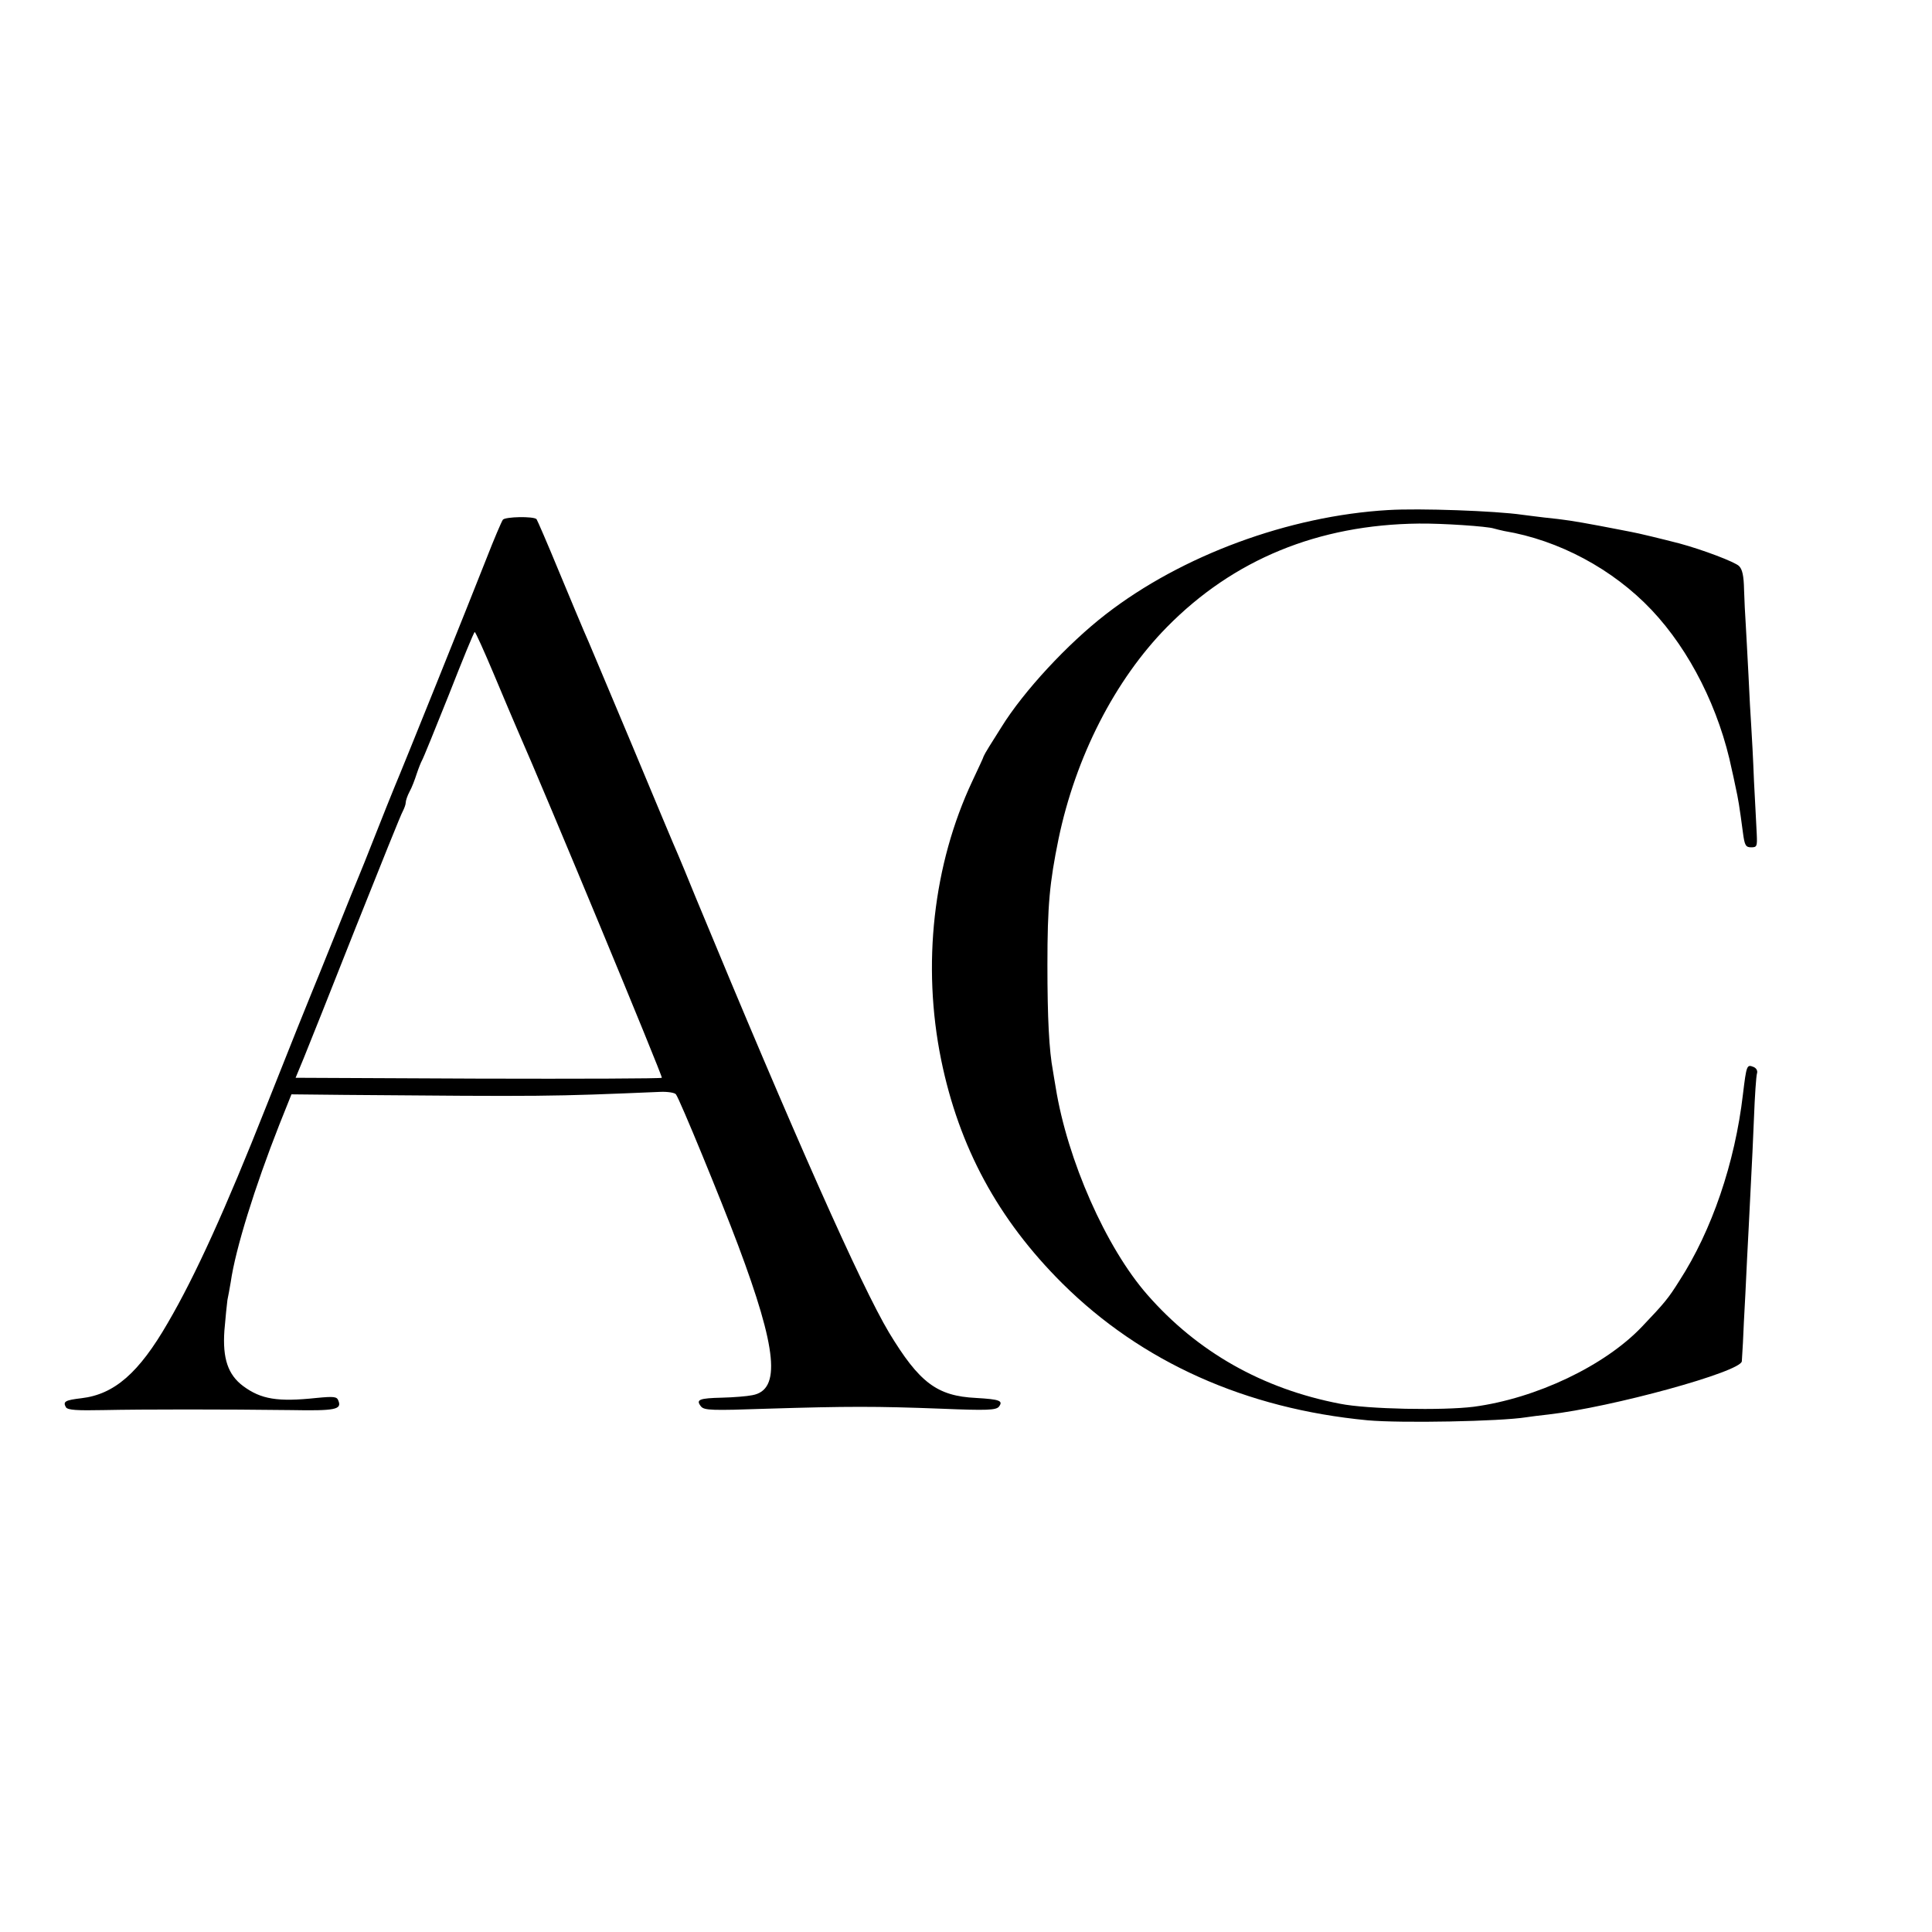 <?xml version="1.0" standalone="no"?>
<!DOCTYPE svg PUBLIC "-//W3C//DTD SVG 20010904//EN"
 "http://www.w3.org/TR/2001/REC-SVG-20010904/DTD/svg10.dtd">
<svg version="1.0" xmlns="http://www.w3.org/2000/svg"
 width="700pt" height="700pt" viewBox="0 0 700 700"
 preserveAspectRatio="xMidYMid meet">
<g transform="translate(0,700) scale(0.1,-0.1)"
fill="#000000" stroke="none">
<path d="M5030 5152 c-360 -21 -748 -164 -1024 -378 -138 -107 -297 -278 -378
-409 -14 -22 -33 -53 -44 -70 -10 -16 -19 -32 -20 -35 0 -3 -19 -43 -41 -90
-142 -302 -183 -666 -113 -1010 65 -317 206 -578 439 -810 287 -285 664 -454
1106 -496 122 -11 482 -4 575 11 14 2 50 7 80 10 229 26 699 155 701 193 1 10
2 40 4 67 1 28 5 109 9 180 3 72 9 180 12 240 3 61 7 142 9 180 2 39 7 135 10
215 3 80 8 152 11 161 3 10 -3 19 -12 23 -25 10 -26 8 -39 -99 -29 -249 -113
-494 -230 -675 -40 -64 -54 -81 -136 -167 -134 -141 -383 -260 -610 -290 -112
-14 -385 -9 -484 11 -281 54 -517 188 -698 395 -150 171 -290 489 -332 751 -4
25 -9 52 -10 60 -14 75 -20 190 -20 385 0 215 8 297 40 454 62 299 205 578
393 769 241 245 548 371 913 375 84 1 249 -10 272 -18 7 -2 23 -6 37 -9 198
-33 394 -138 534 -286 139 -147 246 -360 291 -580 2 -8 8 -35 13 -60 10 -45
14 -69 27 -167 6 -46 10 -53 30 -53 21 0 22 4 20 48 -1 26 -6 112 -10 192 -3
80 -8 170 -10 200 -2 30 -7 114 -10 185 -4 72 -8 155 -10 185 -2 30 -5 86 -6
124 -1 49 -6 73 -18 85 -15 15 -131 59 -216 82 -58 15 -152 38 -176 42 -13 3
-64 12 -114 22 -97 18 -123 22 -200 30 -27 3 -63 8 -80 10 -96 14 -373 24
-485 17z"/>
<path d="M1822 5117 c-5 -7 -32 -70 -60 -142 -62 -158 -305 -762 -332 -825
-10 -25 -42 -103 -70 -175 -28 -71 -55 -139 -60 -150 -5 -11 -43 -105 -85
-210 -42 -104 -80 -199 -85 -210 -5 -11 -80 -198 -166 -415 -146 -369 -256
-612 -356 -783 -105 -182 -194 -259 -313 -273 -59 -7 -68 -12 -56 -33 7 -10
40 -12 137 -10 143 3 436 3 678 0 161 -3 185 2 172 34 -5 15 -16 16 -79 10
-141 -15 -201 -5 -266 43 -55 41 -75 100 -68 201 4 47 9 97 11 111 3 13 8 42
12 65 17 119 87 344 176 570 l44 110 194 -2 c723 -6 743 -6 1143 11 26 1 52
-3 56 -9 13 -16 165 -386 225 -546 142 -378 156 -525 52 -544 -19 -4 -68 -8
-110 -9 -83 -2 -96 -7 -76 -32 12 -14 39 -15 239 -8 294 9 395 9 632 0 167 -7
197 -5 208 7 17 22 3 27 -83 32 -141 7 -205 55 -315 237 -101 169 -344 715
-701 1578 -28 69 -57 139 -64 155 -8 17 -84 199 -170 405 -87 206 -163 389
-171 405 -7 17 -48 113 -90 215 -42 102 -79 187 -81 189 -11 11 -113 9 -122
-2z m-33 -559 c35 -84 74 -175 86 -203 102 -231 527 -1256 523 -1260 -3 -3
-302 -4 -666 -3 l-661 3 29 70 c16 39 101 252 189 475 89 223 165 413 171 422
5 10 10 23 10 30 0 7 6 25 14 40 8 14 19 43 26 65 7 21 16 43 19 48 4 6 47
112 97 237 49 125 91 228 94 228 3 0 34 -69 69 -152z"/>
</g>
</svg>
